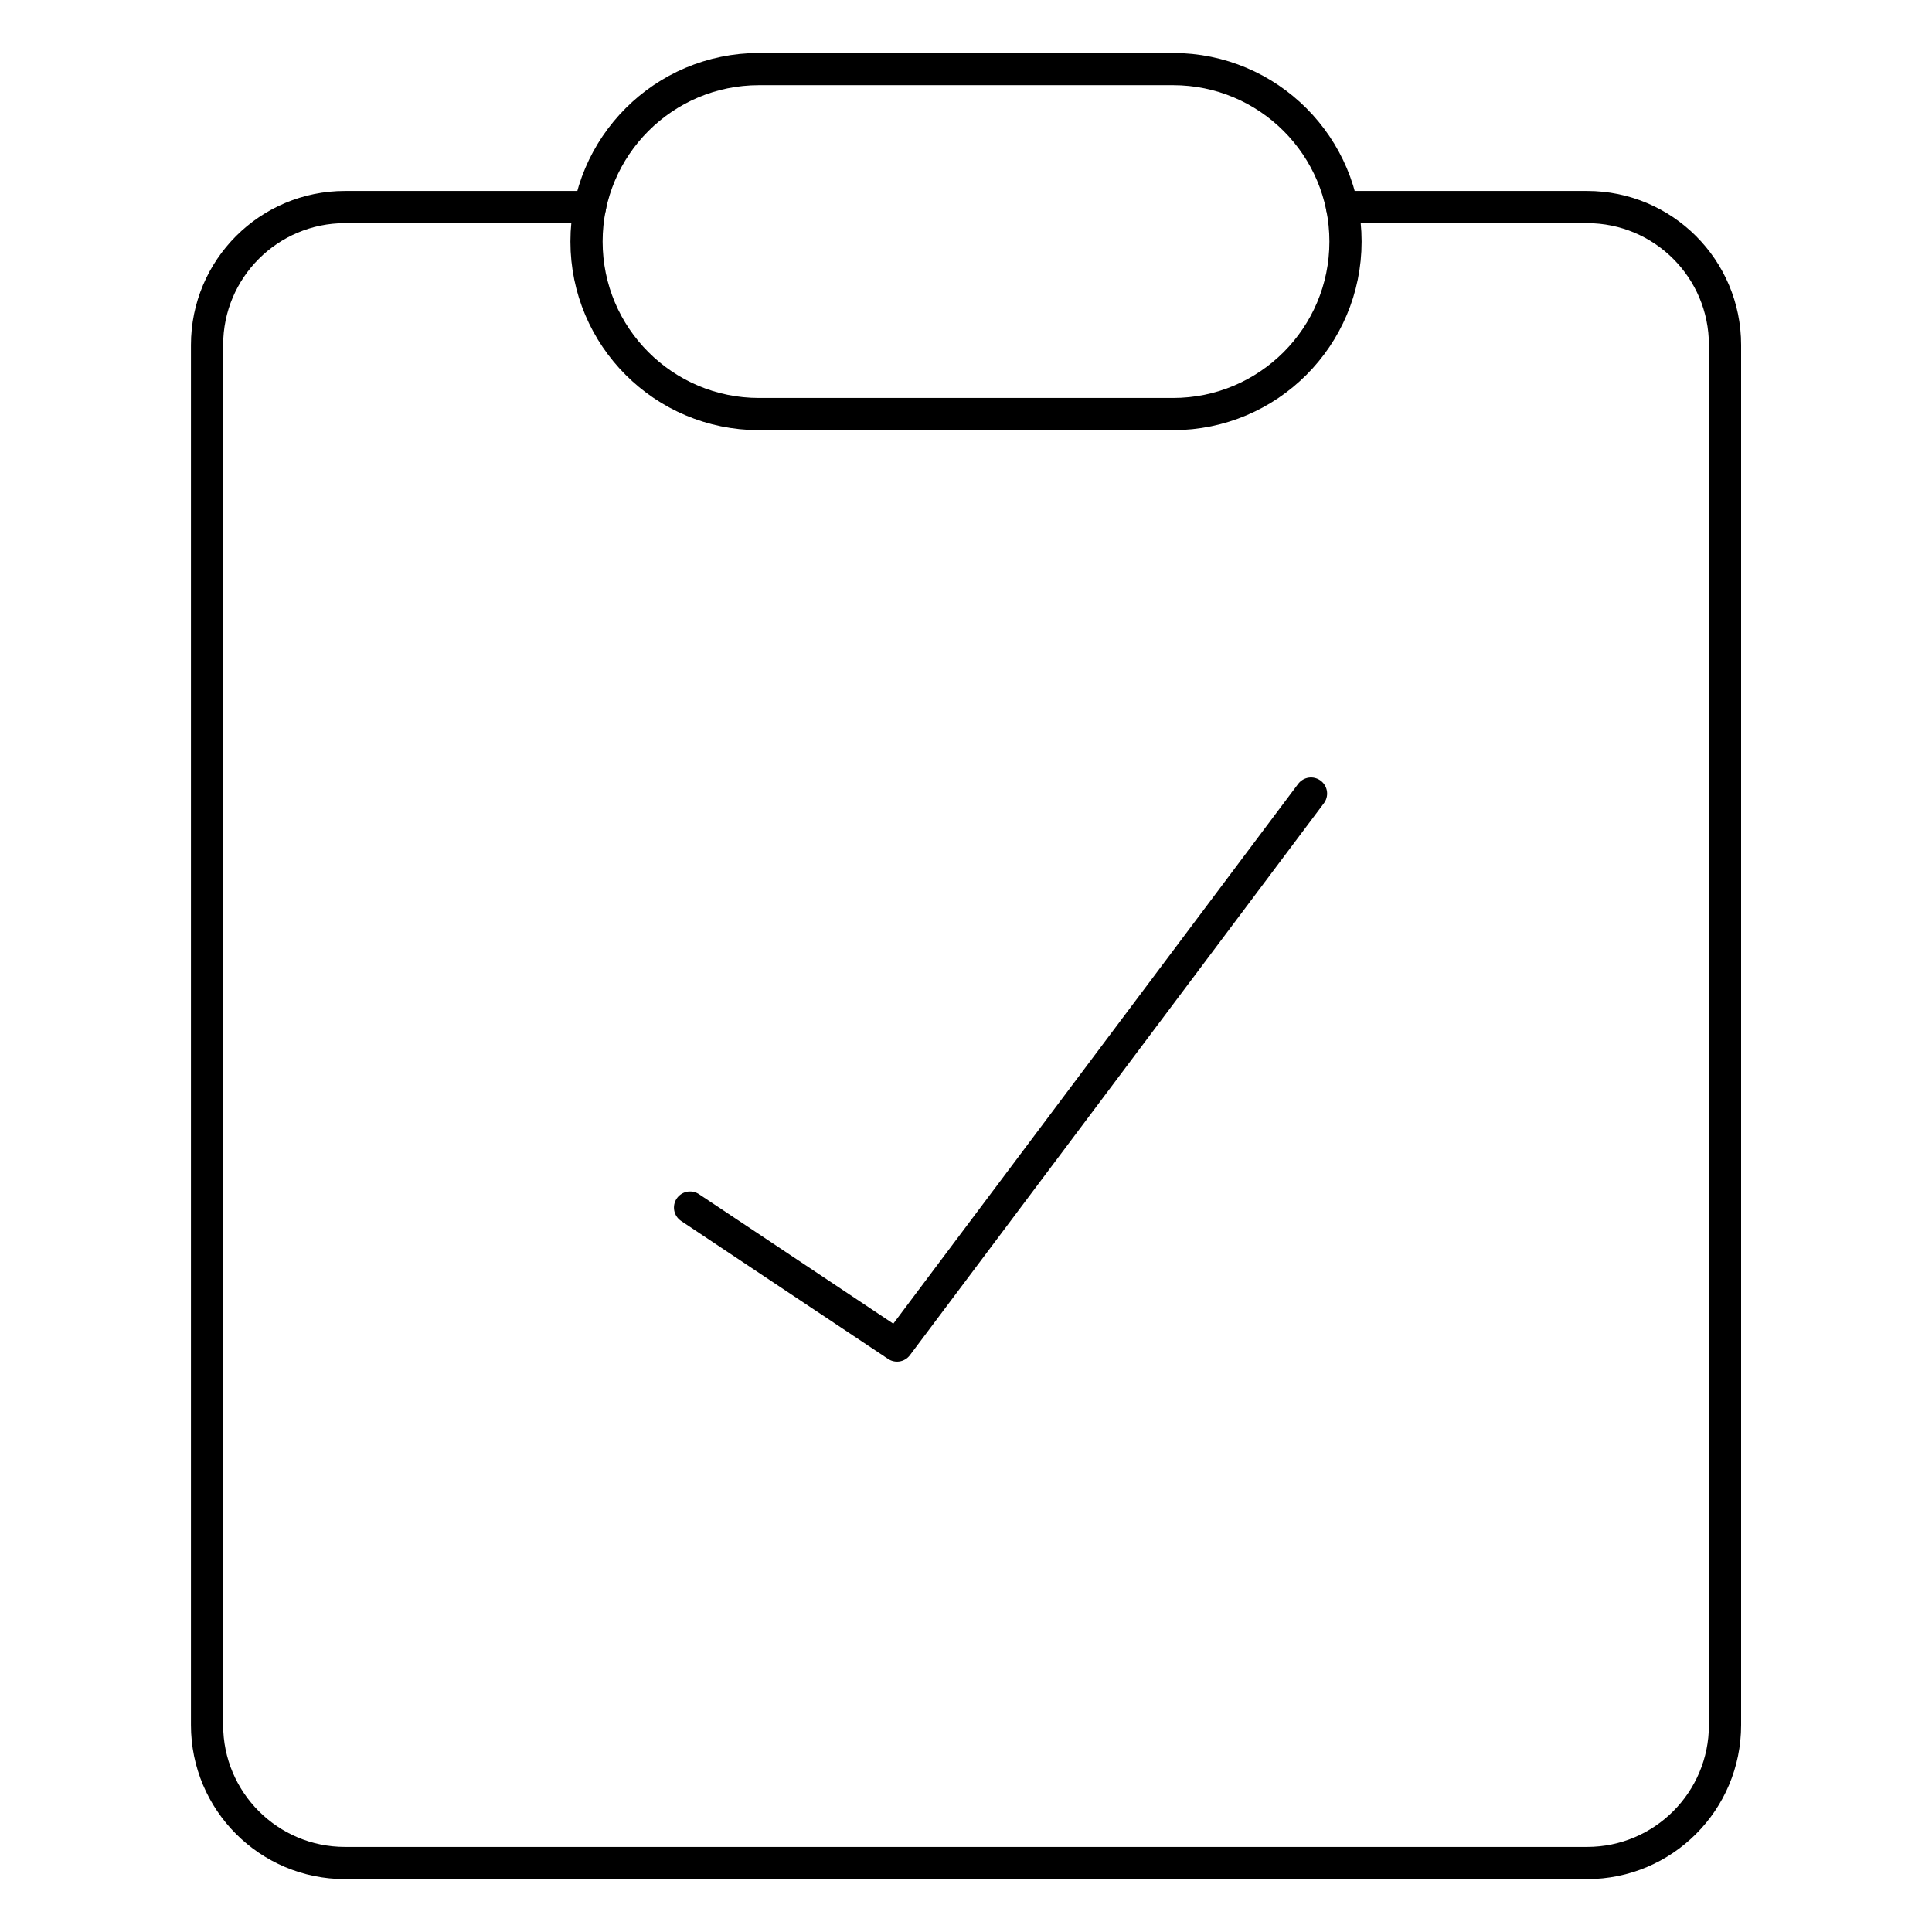 <?xml version="1.0" encoding="UTF-8"?> <svg xmlns="http://www.w3.org/2000/svg" width="60" height="60" viewBox="0 0 60 60" fill="none"><g id="Clipboard-Check--Streamline-Core"><g id="clipboard-check--checkmark-edit-task-edition-checklist-check-success-clipboard-form"><path id="Vector" d="M21.43 37.502L27.858 41.787L40.715 24.645" stroke="black" stroke-linecap="round" stroke-linejoin="round"></path><path id="Vector_2" d="M41.68 6.43H49.287C51.654 6.43 53.572 8.348 53.572 10.715V53.572C53.572 55.94 51.654 57.858 49.287 57.858H10.715C8.348 57.858 6.43 55.94 6.43 53.572V10.715C6.43 8.348 8.348 6.43 10.715 6.43H18.323" stroke="black" stroke-linecap="round" stroke-linejoin="round"></path><path id="Vector 3873" d="M36.429 12.859H23.572C20.613 12.859 18.215 10.46 18.215 7.502C18.215 4.543 20.613 2.145 23.572 2.145H36.429C39.388 2.145 41.786 4.543 41.786 7.502C41.786 10.46 39.388 12.859 36.429 12.859Z" stroke="black" stroke-linecap="round" stroke-linejoin="round"></path></g></g></svg> 